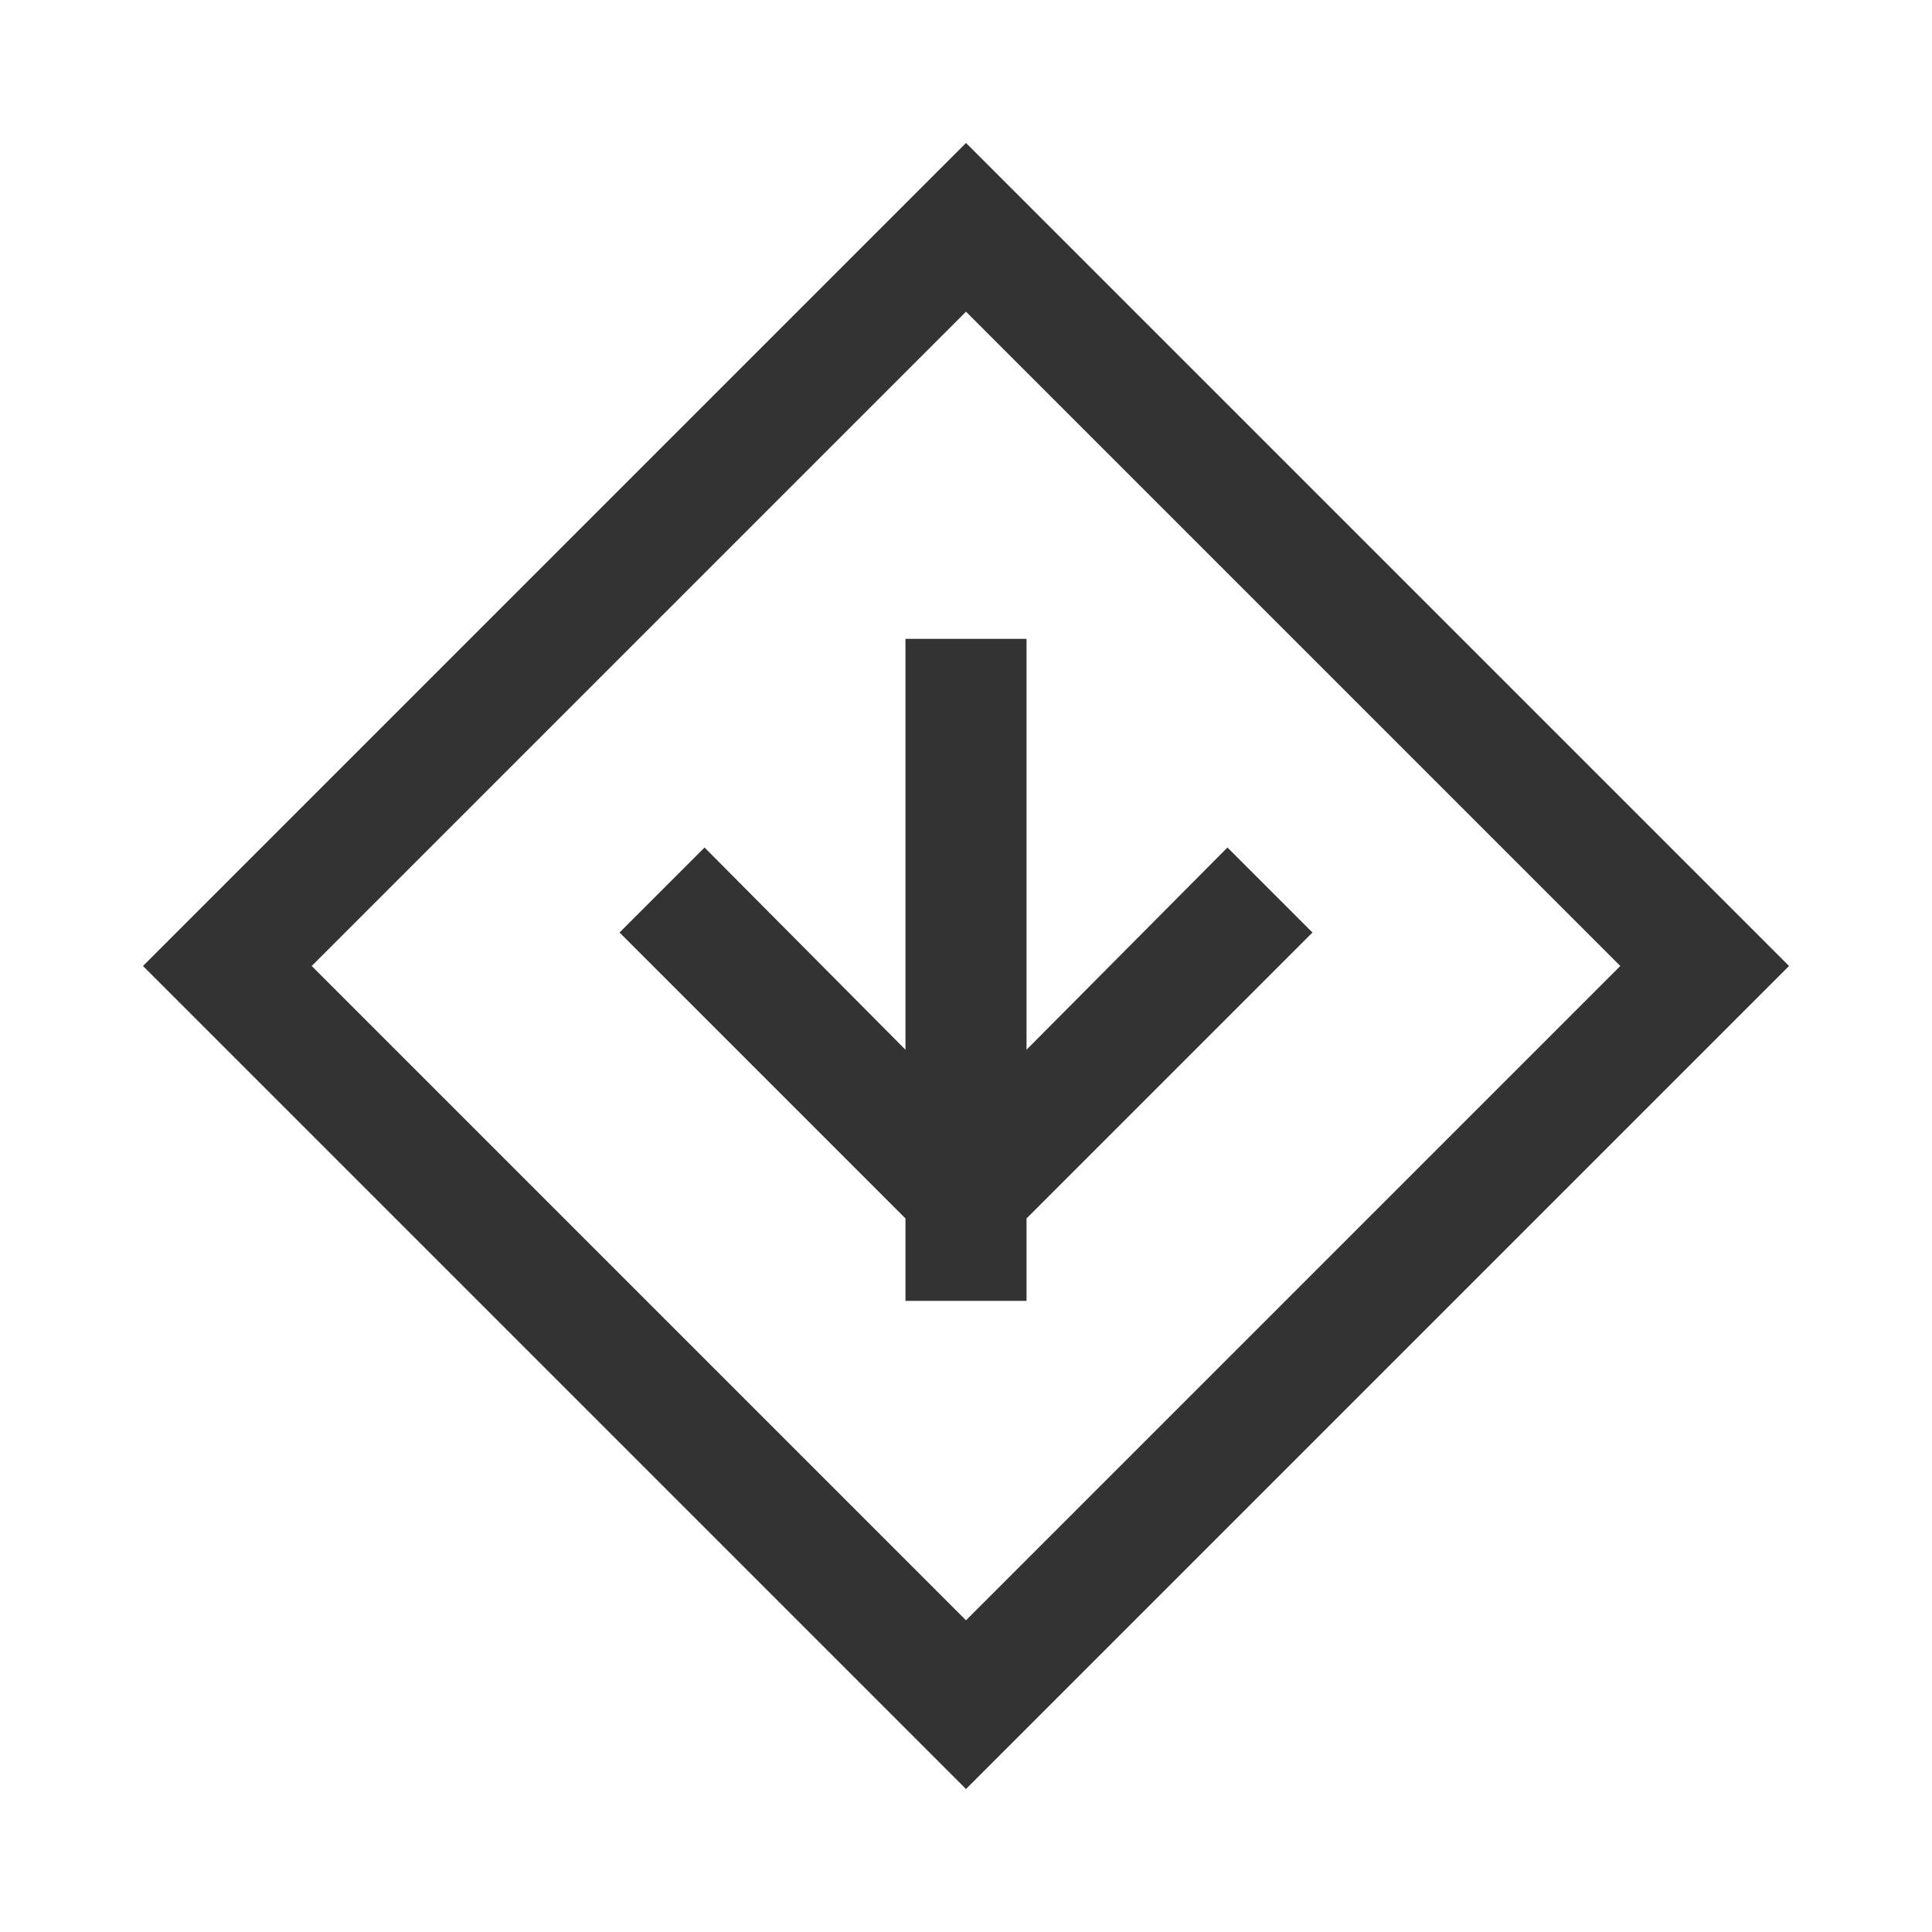 <?xml version="1.0" encoding="utf-8"?>
<!-- Generator: Adobe Illustrator 22.1.0, SVG Export Plug-In . SVG Version: 6.00 Build 0)  -->
<svg version="1.1" id="Calque_1" xmlns="http://www.w3.org/2000/svg" xmlns:xlink="http://www.w3.org/1999/xlink" x="0px" y="0px"
	 viewBox="0 0 150 150" style="enable-background:new 0 0 150 150;" xml:space="preserve">
<style type="text/css">
	.st0{fill:#333333;}
</style>
<polygon class="st0" points="101.9,72.4 95.3,65.8 79.7,81.5 79.7,49.6 70.3,49.6 70.3,81.5 54.7,65.8 48.1,72.4 70.3,94.6 
	70.3,101 79.7,101 79.7,94.6 "/>
<g>
	<path class="st0" d="M75,138.9L11.1,75L75,11.1L138.9,75L75,138.9z M24.2,75L75,125.8L125.8,75L75,24.2L24.2,75z"/>
</g>
</svg>

